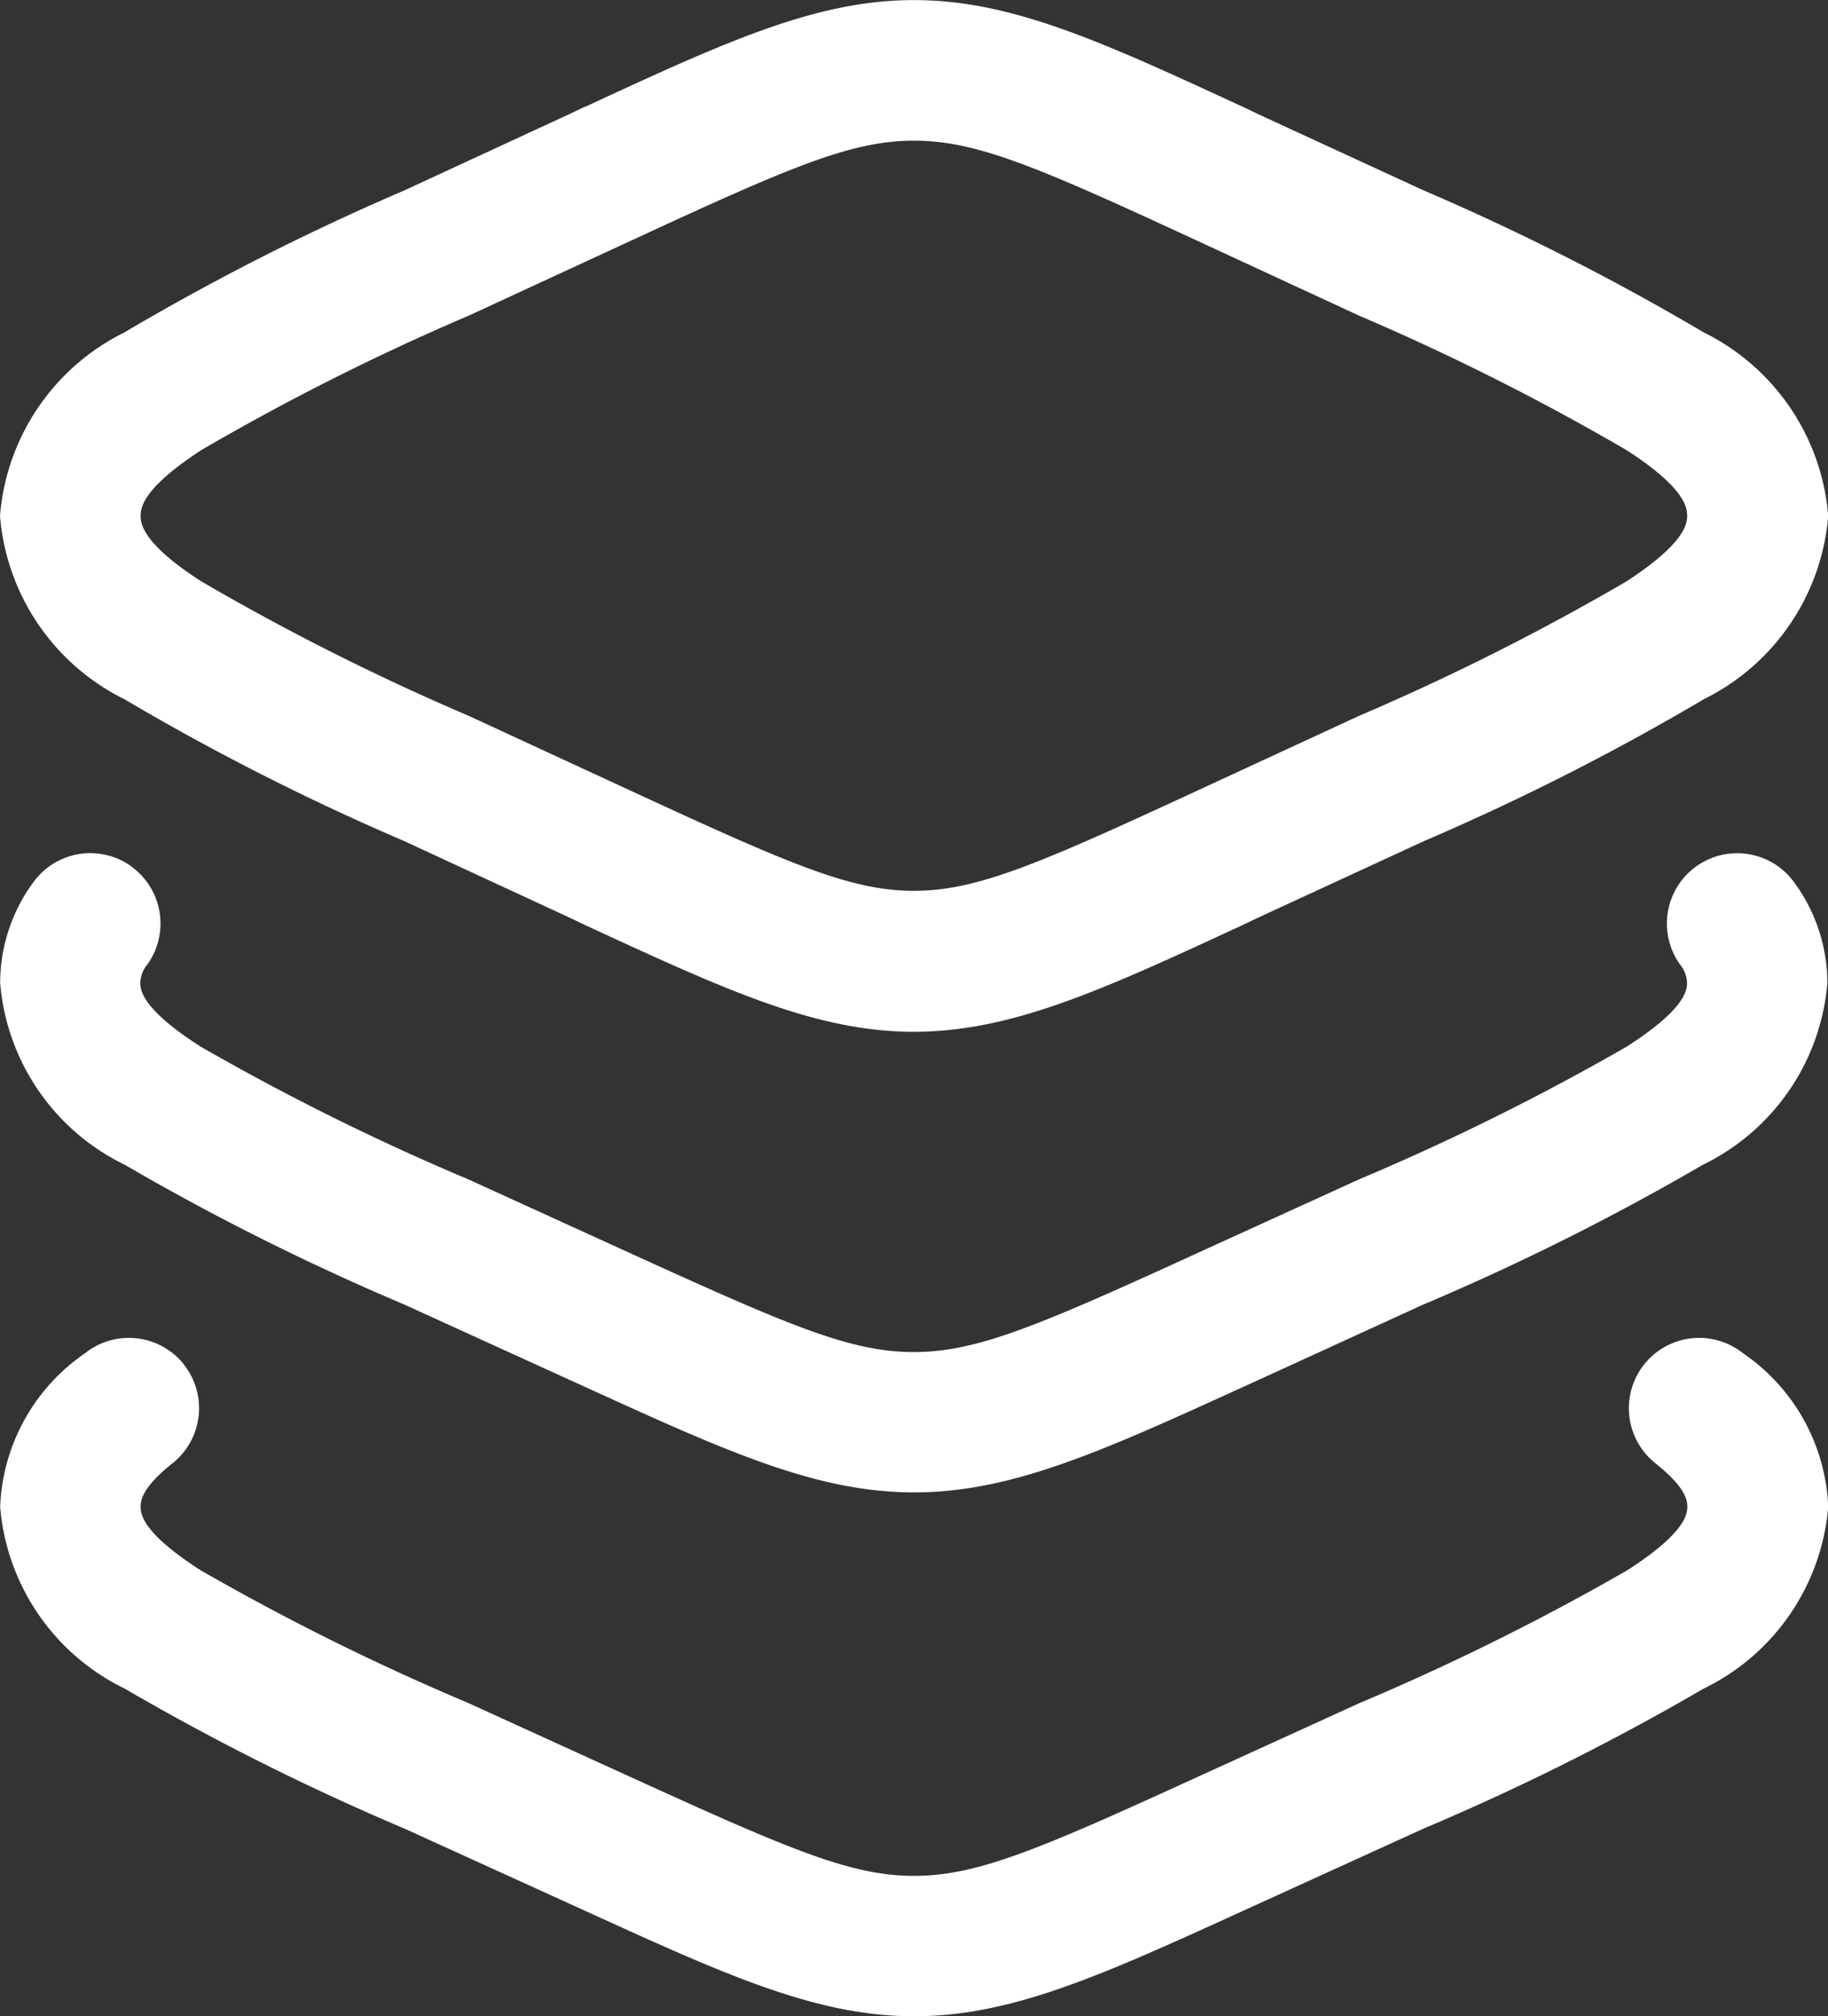 <svg xmlns="http://www.w3.org/2000/svg" width="25.647" height="28.277" viewBox="0 0 25.647 28.277">
  <rect x="0" y="0" width="25.647" height="28.277" fill="#333333" stroke="none"/>
  <g id="layer_17763528" transform="translate(-2.25 -1.25)">
    <path id="Path_448" data-name="Path 448" d="M15.073,3.223c-.888,0-1.746.373-4,1.416L8.83,5.675a33.915,33.915,0,0,0-3.76,1.89c-.8.523-.847.793-.847.918s.045.4.847.918a33.916,33.916,0,0,0,3.76,1.89l2.242,1.036c2.256,1.043,3.113,1.416,4,1.416s1.746-.373,4-1.416l2.242-1.036a33.923,33.923,0,0,0,3.76-1.89c.8-.523.847-.793.847-.918s-.045-.4-.847-.918a33.923,33.923,0,0,0-3.76-1.89L19.075,4.639c-2.256-1.043-3.113-1.416-4-1.416Zm-4.62-.472c1.97-.912,3.245-1.5,4.62-1.5s2.65.59,4.62,1.5l.209.1L22.223,3.92a34.374,34.374,0,0,1,3.931,1.992A3.151,3.151,0,0,1,27.9,8.484a3.151,3.151,0,0,1-1.743,2.571,34.37,34.37,0,0,1-3.931,1.992L19.9,14.12l-.209.1c-1.97.912-3.245,1.5-4.62,1.5s-2.65-.59-4.62-1.5l-.209-.1L7.924,13.047a34.381,34.381,0,0,1-3.931-1.992A3.151,3.151,0,0,1,2.25,8.484,3.151,3.151,0,0,1,3.993,5.913,34.385,34.385,0,0,1,7.924,3.92l2.321-1.073.209-.1Z" transform="translate(0)" fill="#fff" fill-rule="evenodd"/>
    <path id="Path_449" data-name="Path 449" d="M4.087,10.53a.987.987,0,0,1,.232,1.376.42.42,0,0,0-.1.262c0,.109.035.372.842.89a34.1,34.1,0,0,0,3.76,1.864l2.242,1.022c2.254,1.027,3.115,1.4,4.006,1.4s1.752-.369,4.006-1.4l2.242-1.022a34.114,34.114,0,0,0,3.76-1.864c.806-.518.842-.781.842-.89a.421.421,0,0,0-.1-.262.986.986,0,1,1,1.608-1.143,2.387,2.387,0,0,1,.461,1.405,3.119,3.119,0,0,1-1.748,2.55,34.559,34.559,0,0,1-3.931,1.964L19.9,17.738l-.207.094c-1.973.9-3.245,1.48-4.618,1.48s-2.645-.58-4.618-1.48l-.207-.094L8.007,16.716l-.078-.036A34.562,34.562,0,0,1,4,14.717a3.119,3.119,0,0,1-1.748-2.55,2.387,2.387,0,0,1,.461-1.405.986.986,0,0,1,1.376-.232Z" transform="translate(0 2.868)" fill="#fff" fill-rule="evenodd"/>
    <path id="Path_450" data-name="Path 450" d="M4.828,15.888a.986.986,0,0,1-.157,1.386c-.427.34-.448.52-.448.611,0,.11.035.372.842.89a34.107,34.107,0,0,0,3.76,1.864l2.242,1.022c2.254,1.027,3.115,1.4,4.006,1.4s1.752-.369,4.006-1.4l2.242-1.022a34.119,34.119,0,0,0,3.76-1.864c.806-.518.842-.781.842-.89,0-.091-.021-.271-.448-.611a.986.986,0,0,1,1.229-1.543A2.739,2.739,0,0,1,27.9,17.885a3.119,3.119,0,0,1-1.748,2.55A34.559,34.559,0,0,1,22.218,22.4L19.9,23.456l-.207.094c-1.973.9-3.245,1.48-4.618,1.48s-2.645-.58-4.618-1.48l-.207-.094L7.929,22.4A34.562,34.562,0,0,1,4,20.435a3.12,3.12,0,0,1-1.748-2.55,2.74,2.74,0,0,1,1.192-2.154.986.986,0,0,1,1.386.157Z" transform="translate(0 4.497)" fill="#fff" fill-rule="evenodd"/>
  </g>
</svg>
